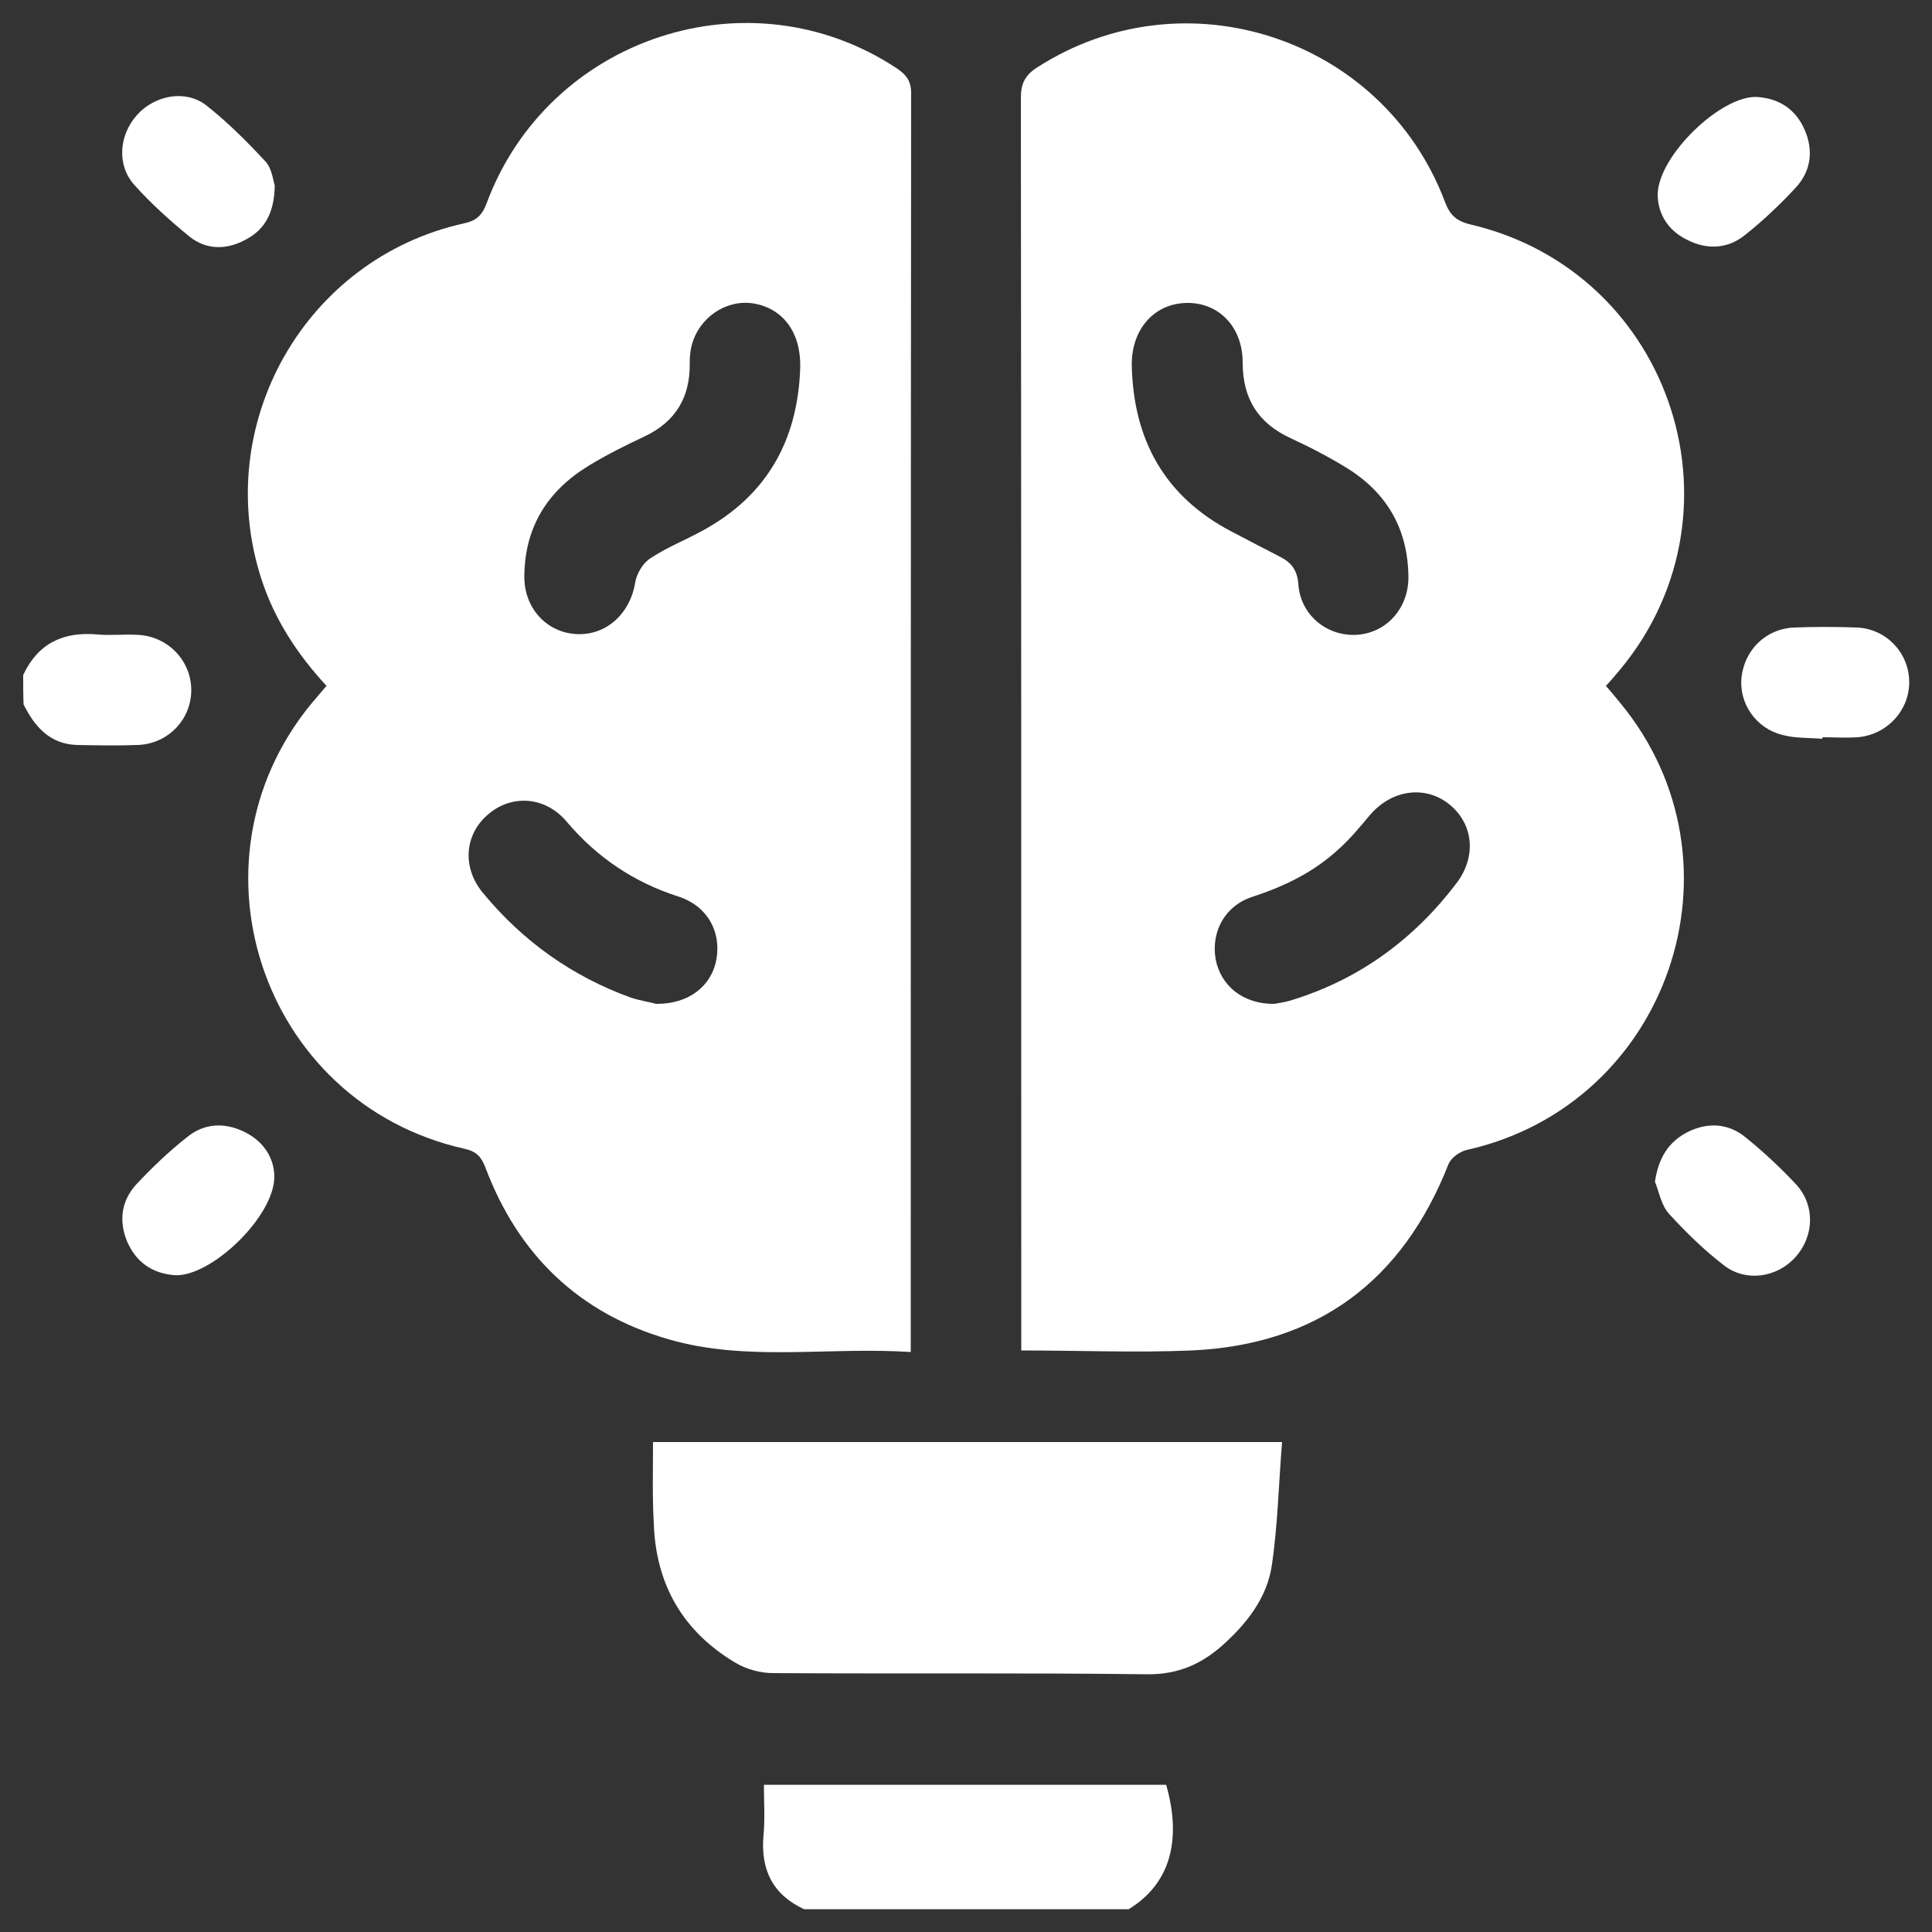 <?xml version="1.0" encoding="utf-8"?>
<!-- Generator: Adobe Illustrator 27.3.1, SVG Export Plug-In . SVG Version: 6.00 Build 0)  -->
<svg version="1.1" id="Layer_1" xmlns="http://www.w3.org/2000/svg" xmlns:xlink="http://www.w3.org/1999/xlink" x="0px" y="0px"
	 viewBox="0 0 50 50" style="enable-background:new 0 0 50 50;" xml:space="preserve">
<rect x="0" y="0" width="50" height="50" fill="#333333" stroke="none"/>
<g>
	<path style="fill:#FFFFFF;" d="M20.81,49.41c-0.82-0.38-1.13-1.03-1.05-1.92c0.04-0.42,0.01-0.85,0.01-1.3c3.5,0,6.95,0,10.41,0
		c0.42,1.47,0.08,2.58-0.97,3.22C26.4,49.41,23.6,49.41,20.81,49.41z"/>
	<path style="fill:#FFFFFF;" d="M0.6,17.47c0.38-0.82,1.04-1.13,1.92-1.05c0.35,0.03,0.7-0.01,1.05,0.01
		c0.78,0.04,1.38,0.67,1.38,1.43c0,0.76-0.6,1.39-1.38,1.42c-0.52,0.02-1.05,0.01-1.57,0c-0.71-0.02-1.1-0.47-1.39-1.05
		C0.6,17.98,0.6,17.73,0.6,17.47z"/>
	<path style="fill:#FFFFFF;" d="M23.57,34.99c-2.14-0.14-4.24,0.26-6.27-0.33c-2.32-0.67-3.89-2.19-4.74-4.45
		c-0.11-0.28-0.23-0.41-0.54-0.48c-5.31-1.19-7.4-7.62-3.8-11.71c0.07-0.08,0.14-0.17,0.23-0.27C7.7,16.94,7.11,16.04,6.77,15
		c-1.31-4.01,1.12-8.31,5.24-9.22c0.33-0.07,0.47-0.22,0.58-0.51c1.6-4.32,6.82-6.02,10.62-3.5c0.24,0.16,0.37,0.32,0.37,0.64
		c-0.01,10.7-0.01,21.41-0.01,32.11C23.57,34.66,23.57,34.78,23.57,34.99z M20.71,9.51c0.02-0.91-0.45-1.54-1.23-1.66
		c-0.7-0.1-1.39,0.37-1.58,1.09c-0.04,0.15-0.05,0.31-0.05,0.47c0.01,0.88-0.37,1.51-1.18,1.89c-0.49,0.23-0.97,0.47-1.43,0.75
		c-1.07,0.65-1.66,1.59-1.67,2.86c-0.01,0.82,0.57,1.46,1.35,1.5c0.77,0.04,1.39-0.53,1.52-1.34c0.04-0.23,0.2-0.5,0.39-0.62
		c0.42-0.28,0.9-0.47,1.34-0.71C19.85,12.83,20.65,11.39,20.71,9.51z M16.98,25.98c0.85,0.01,1.44-0.47,1.56-1.15
		c0.13-0.73-0.24-1.39-0.99-1.63c-1.15-0.37-2.1-1.01-2.88-1.93c-0.55-0.66-1.42-0.72-2.03-0.2c-0.62,0.52-0.69,1.38-0.14,2.04
		c1.03,1.25,2.31,2.16,3.83,2.71C16.58,25.9,16.85,25.94,16.98,25.98z"/>
	<path style="fill:#FFFFFF;" d="M26.43,34.95c0-0.2,0-0.37,0-0.54c0-10.62,0-21.25-0.01-31.87c0-0.38,0.11-0.6,0.43-0.8
		c3.81-2.45,8.93-0.77,10.54,3.47c0.13,0.35,0.29,0.51,0.67,0.6c5.27,1.24,7.3,7.6,3.74,11.67c-0.07,0.08-0.14,0.17-0.24,0.27
		c0.13,0.15,0.25,0.29,0.37,0.44c3.41,4.13,1.26,10.4-3.97,11.57c-0.18,0.04-0.4,0.2-0.47,0.36c-1.19,3.03-3.39,4.68-6.65,4.83
		C29.4,35.01,27.94,34.95,26.43,34.95z M29.29,9.45c0.04,1.92,0.84,3.39,2.57,4.3c0.42,0.22,0.84,0.44,1.27,0.66
		c0.29,0.15,0.44,0.34,0.47,0.7c0.05,0.79,0.72,1.35,1.48,1.32c0.78-0.03,1.37-0.67,1.37-1.49c-0.01-1.23-0.54-2.17-1.58-2.82
		c-0.47-0.29-0.97-0.55-1.47-0.78c-0.84-0.39-1.24-1.02-1.24-1.96c0-0.93-0.63-1.56-1.46-1.54C29.86,7.86,29.28,8.53,29.29,9.45z
		 M32.98,25.98c0.09-0.02,0.28-0.04,0.46-0.1c1.75-0.54,3.16-1.58,4.26-3.03c0.52-0.69,0.43-1.54-0.2-2.04
		c-0.63-0.5-1.5-0.37-2.06,0.3c-0.25,0.3-0.51,0.61-0.8,0.87c-0.64,0.59-1.4,0.96-2.23,1.23c-0.71,0.23-1.07,0.9-0.95,1.61
		C31.59,25.51,32.17,25.99,32.98,25.98z"/>
	<path style="fill:#FFFFFF;" d="M16.9,37.32c5.42,0,10.78,0,16.28,0c-0.09,1.09-0.11,2.17-0.27,3.22c-0.13,0.82-0.64,1.47-1.26,2.03
		c-0.56,0.5-1.17,0.77-1.97,0.76c-3.22-0.04-6.45-0.01-9.67-0.03c-0.33,0-0.7-0.1-0.98-0.27c-1.36-0.81-2.06-2.03-2.11-3.61
		C16.88,38.73,16.9,38.05,16.9,37.32z"/>
	<path style="fill:#FFFFFF;" d="M47.16,19.12c-0.35-0.03-0.7-0.01-1.03-0.1c-0.69-0.17-1.13-0.82-1.06-1.49
		c0.08-0.72,0.64-1.26,1.36-1.29c0.54-0.02,1.08-0.02,1.62,0c0.76,0.03,1.34,0.64,1.36,1.38c0.02,0.75-0.57,1.4-1.34,1.46
		c-0.3,0.02-0.6,0-0.9,0C47.16,19.1,47.16,19.11,47.16,19.12z"/>
	<path style="fill:#FFFFFF;" d="M42.9,5.05c0-1.02,1.66-2.6,2.58-2.54c0.57,0.04,0.99,0.32,1.22,0.84c0.24,0.54,0.17,1.08-0.23,1.51
		c-0.41,0.44-0.85,0.86-1.32,1.23c-0.44,0.35-0.97,0.38-1.48,0.12C43.15,5.96,42.91,5.52,42.9,5.05z"/>
	<path style="fill:#FFFFFF;" d="M42.83,30.58c0.09-0.6,0.34-1.03,0.86-1.29c0.51-0.25,1.04-0.22,1.48,0.14
		c0.47,0.38,0.91,0.79,1.32,1.23c0.49,0.54,0.46,1.33-0.02,1.87c-0.47,0.53-1.28,0.66-1.85,0.22c-0.51-0.39-0.98-0.85-1.42-1.33
		C43,31.21,42.94,30.86,42.83,30.58z"/>
	<path style="fill:#FFFFFF;" d="M7.11,4.8C7.1,5.5,6.86,5.93,6.38,6.19C5.88,6.47,5.35,6.48,4.9,6.12C4.4,5.71,3.91,5.27,3.48,4.79
		C3.01,4.27,3.08,3.48,3.56,2.96c0.45-0.49,1.23-0.65,1.77-0.24C5.89,3.16,6.4,3.67,6.88,4.19C7.04,4.37,7.07,4.68,7.11,4.8z"/>
	<path style="fill:#FFFFFF;" d="M7.1,30.44C7.11,31.49,5.43,33.08,4.5,33c-0.57-0.05-0.98-0.34-1.21-0.87
		c-0.22-0.53-0.15-1.05,0.23-1.47c0.41-0.44,0.85-0.86,1.32-1.23c0.44-0.36,0.96-0.39,1.48-0.14C6.83,29.54,7.09,29.97,7.1,30.44z"
		/>
</g>
</svg>
